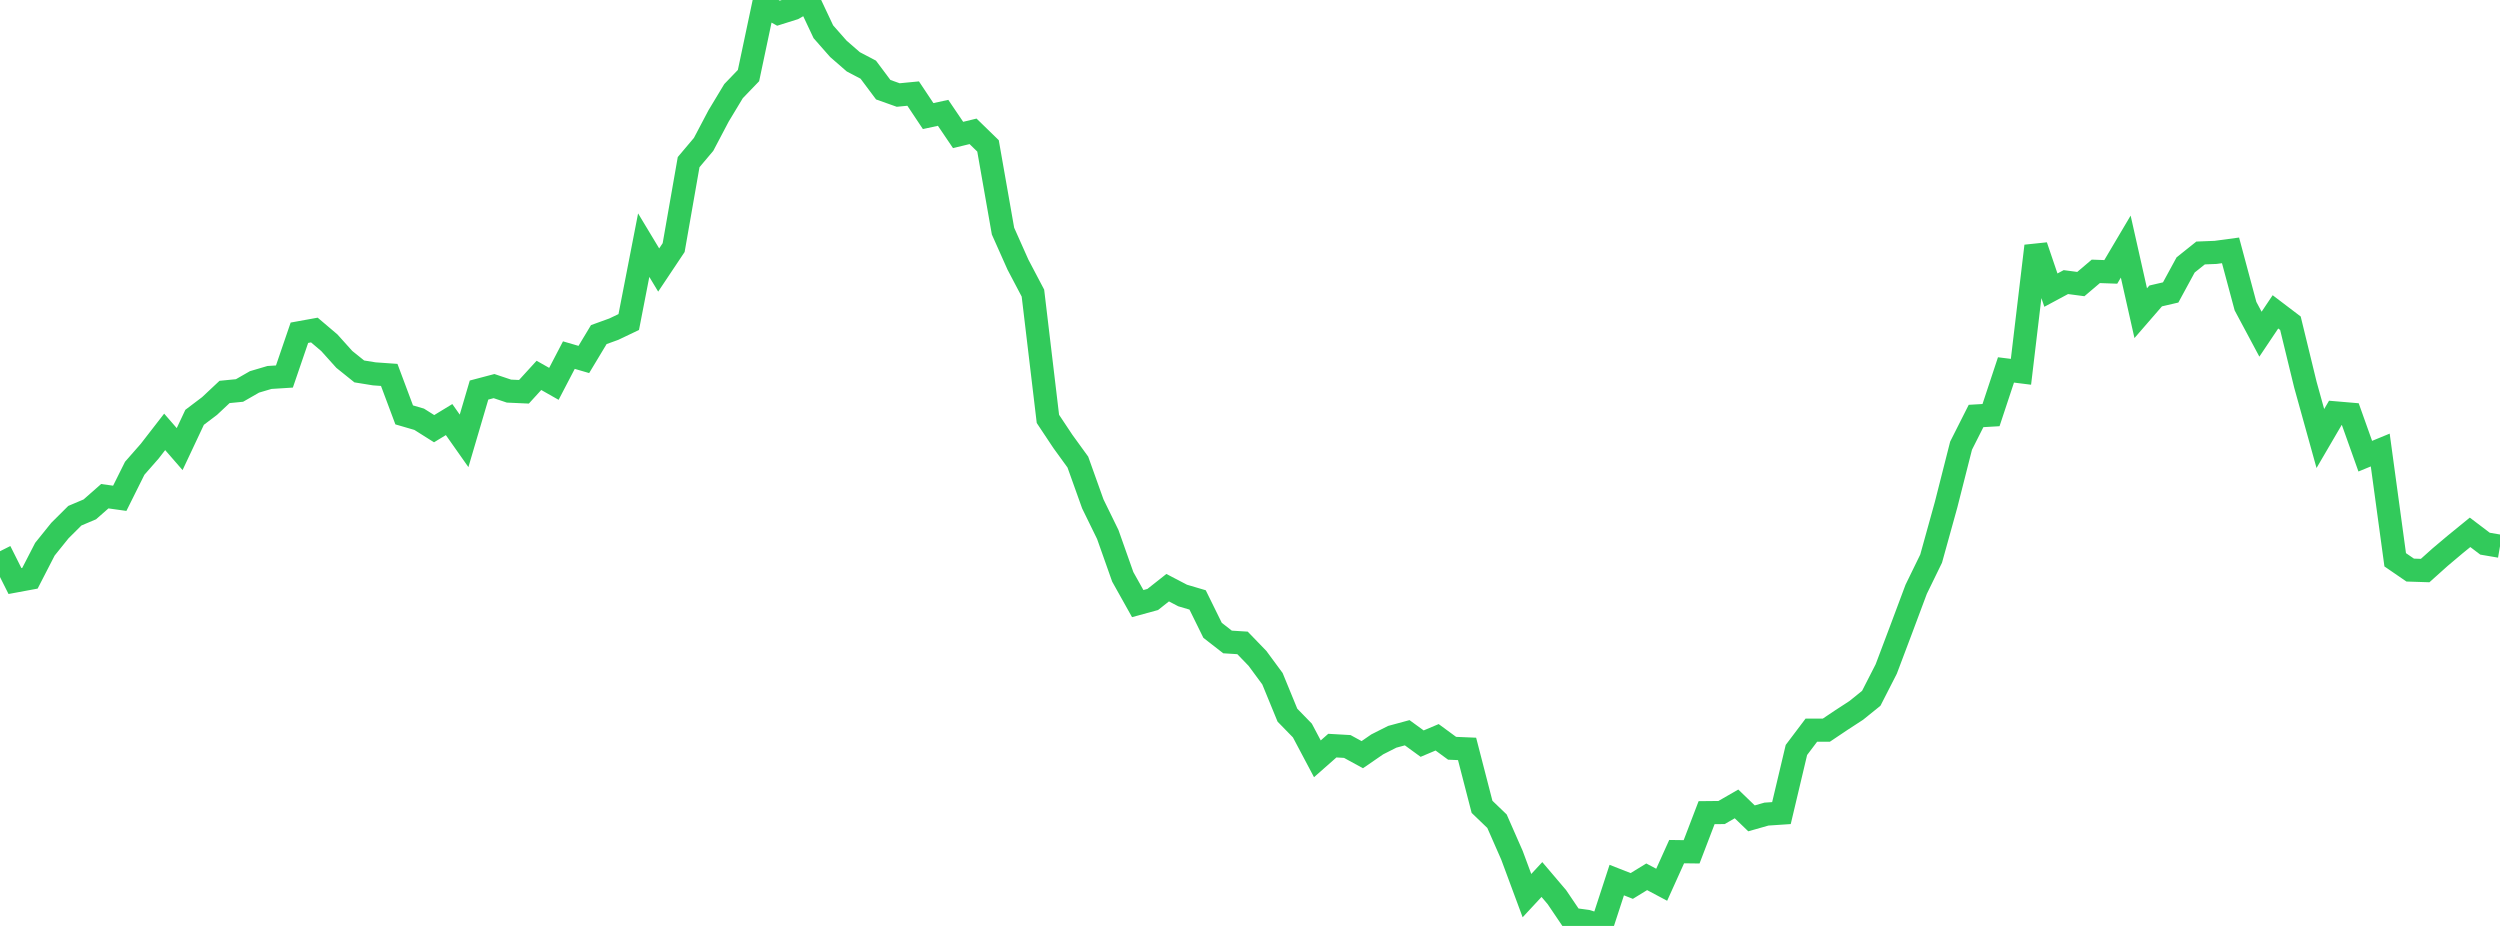 <?xml version="1.0" standalone="no"?>
<!DOCTYPE svg PUBLIC "-//W3C//DTD SVG 1.1//EN" "http://www.w3.org/Graphics/SVG/1.1/DTD/svg11.dtd">

<svg width="135" height="50" viewBox="0 0 135 50" preserveAspectRatio="none" 
  xmlns="http://www.w3.org/2000/svg"
  xmlns:xlink="http://www.w3.org/1999/xlink">


<polyline points="0.0, 29.766 0.808, 31.376 1.617, 31.226 2.425, 29.657 3.234, 28.652 4.042, 27.848 4.85, 27.506 5.659, 26.795 6.467, 26.908 7.275, 25.286 8.084, 24.364 8.892, 23.321 9.701, 24.252 10.509, 22.535 11.317, 21.924 12.126, 21.165 12.934, 21.086 13.743, 20.622 14.551, 20.383 15.359, 20.332 16.168, 17.968 16.976, 17.822 17.784, 18.508 18.593, 19.408 19.401, 20.057 20.21, 20.188 21.018, 20.245 21.826, 22.404 22.635, 22.64 23.443, 23.149 24.251, 22.657 25.06, 23.806 25.868, 21.063 26.677, 20.849 27.485, 21.12 28.293, 21.156 29.102, 20.27 29.91, 20.728 30.719, 19.176 31.527, 19.411 32.335, 18.068 33.144, 17.775 33.952, 17.39 34.76, 13.238 35.569, 14.581 36.377, 13.37 37.186, 8.755 37.994, 7.797 38.802, 6.263 39.611, 4.921 40.419, 4.081 41.228, 0.257 42.036, 0.712 42.844, 0.458 43.653, 0.0 44.461, 1.715 45.269, 2.634 46.078, 3.338 46.886, 3.762 47.695, 4.844 48.503, 5.131 49.311, 5.053 50.12, 6.268 50.928, 6.093 51.737, 7.288 52.545, 7.092 53.353, 7.878 54.162, 12.479 54.97, 14.292 55.778, 15.827 56.587, 22.62 57.395, 23.836 58.204, 24.952 59.012, 27.211 59.82, 28.863 60.629, 31.15 61.437, 32.594 62.246, 32.373 63.054, 31.735 63.862, 32.157 64.671, 32.396 65.479, 34.037 66.287, 34.666 67.096, 34.717 67.904, 35.553 68.713, 36.651 69.521, 38.619 70.329, 39.449 71.138, 40.976 71.946, 40.264 72.754, 40.31 73.563, 40.752 74.371, 40.196 75.18, 39.787 75.988, 39.568 76.796, 40.156 77.605, 39.814 78.413, 40.407 79.222, 40.441 80.03, 43.569 80.838, 44.345 81.647, 46.186 82.455, 48.364 83.263, 47.494 84.072, 48.446 84.88, 49.641 85.689, 49.75 86.497, 50.0 87.305, 47.524 88.114, 47.842 88.922, 47.347 89.731, 47.777 90.539, 45.988 91.347, 45.998 92.156, 43.884 92.964, 43.876 93.772, 43.411 94.581, 44.191 95.389, 43.961 96.198, 43.907 97.006, 40.499 97.814, 39.428 98.623, 39.429 99.431, 38.887 100.24, 38.36 101.048, 37.708 101.856, 36.128 102.665, 33.984 103.473, 31.823 104.281, 30.166 105.09, 27.25 105.898, 24.066 106.707, 22.463 107.515, 22.416 108.323, 19.976 109.132, 20.077 109.94, 13.286 110.749, 15.667 111.557, 15.233 112.365, 15.34 113.174, 14.653 113.982, 14.682 114.79, 13.316 115.599, 16.912 116.407, 15.98 117.216, 15.792 118.024, 14.306 118.832, 13.661 119.641, 13.629 120.449, 13.52 121.257, 16.532 122.066, 18.046 122.874, 16.84 123.683, 17.454 124.491, 20.773 125.299, 23.68 126.108, 22.295 126.916, 22.364 127.725, 24.634 128.533, 24.301 129.341, 30.229 130.15, 30.784 130.958, 30.81 131.766, 30.086 132.575, 29.404 133.383, 28.746 134.192, 29.359 135.0, 29.497" fill="none" stroke="#32ca5b" stroke-width="1.25"/>

</svg>